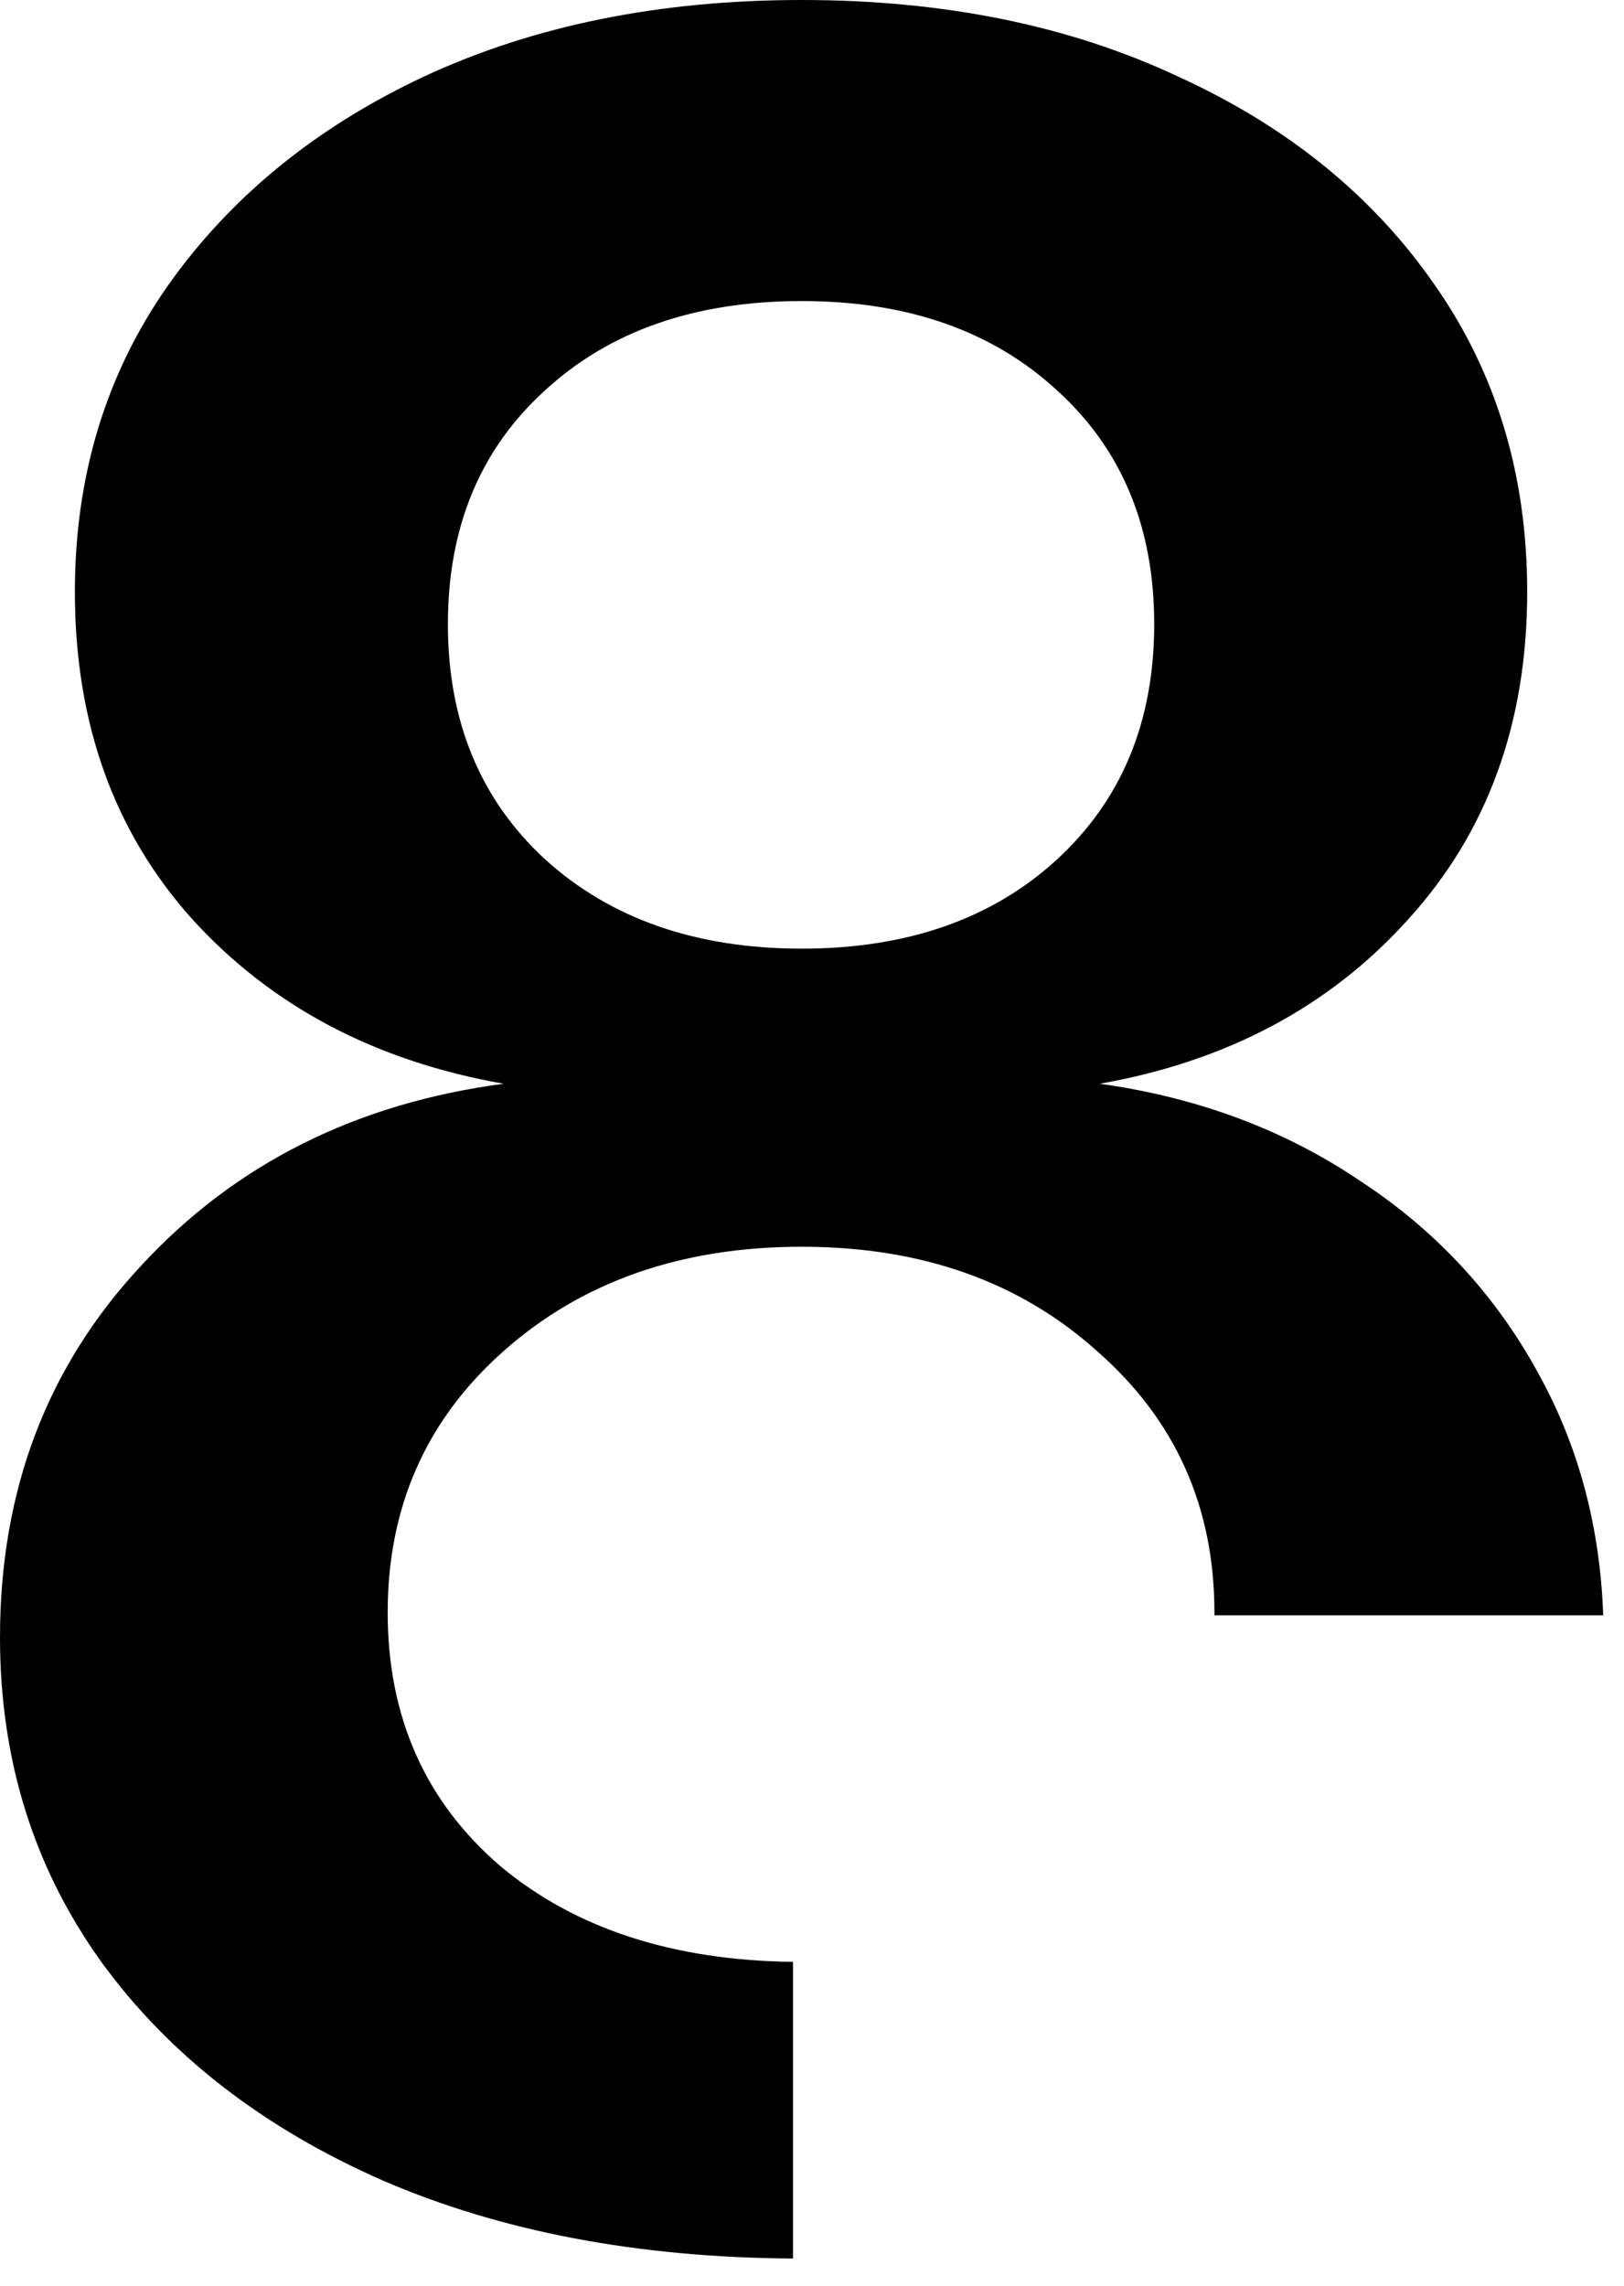 <?xml version="1.0" encoding="UTF-8"?> <svg xmlns="http://www.w3.org/2000/svg" width="54" height="76" viewBox="0 0 54 76" fill="none"><path fill-rule="evenodd" clip-rule="evenodd" d="M53.308 53.709C53.206 50.776 52.495 48.108 51.172 45.703C49.74 43.066 47.754 40.918 45.215 39.258C42.708 37.565 39.828 36.491 36.572 36.035C40.804 35.286 44.222 33.464 46.826 30.566C49.463 27.669 50.781 24.04 50.781 19.678C50.781 15.804 49.756 12.402 47.705 9.473C45.654 6.51 42.806 4.199 39.16 2.539C35.547 0.846 31.38 0 26.66 0C21.94 0 17.757 0.846 14.111 2.539C10.498 4.232 7.65 6.559 5.566 9.521C3.516 12.451 2.49 15.837 2.49 19.678C2.49 24.04 3.792 27.669 6.396 30.566C9.033 33.464 12.484 35.286 16.748 36.035C11.833 36.686 7.812 38.704 4.688 42.09C1.562 45.443 0 49.56 0 54.443C0 58.512 1.123 62.109 3.369 65.234C5.615 68.327 8.74 70.752 12.744 72.51C16.674 74.203 21.215 75.065 26.368 75.097V65.233C22.369 65.184 19.129 64.126 16.65 62.06C14.144 59.912 12.891 57.096 12.891 53.613C12.891 50.098 14.176 47.2 16.748 44.922C19.352 42.611 22.656 41.455 26.66 41.455C30.631 41.455 33.903 42.611 36.475 44.922C39.079 47.2 40.381 50.098 40.381 53.613C40.381 53.645 40.381 53.677 40.38 53.709H53.308ZM35.107 28.613C32.959 30.566 30.143 31.543 26.66 31.543C23.145 31.543 20.296 30.55 18.115 28.564C15.967 26.579 14.893 23.975 14.893 20.752C14.893 17.529 15.967 14.941 18.115 12.988C20.264 11.003 23.112 10.01 26.66 10.01C30.176 10.01 33.008 11.003 35.156 12.988C37.305 14.941 38.379 17.529 38.379 20.752C38.379 24.007 37.288 26.628 35.107 28.613Z" fill="black"></path></svg> 
